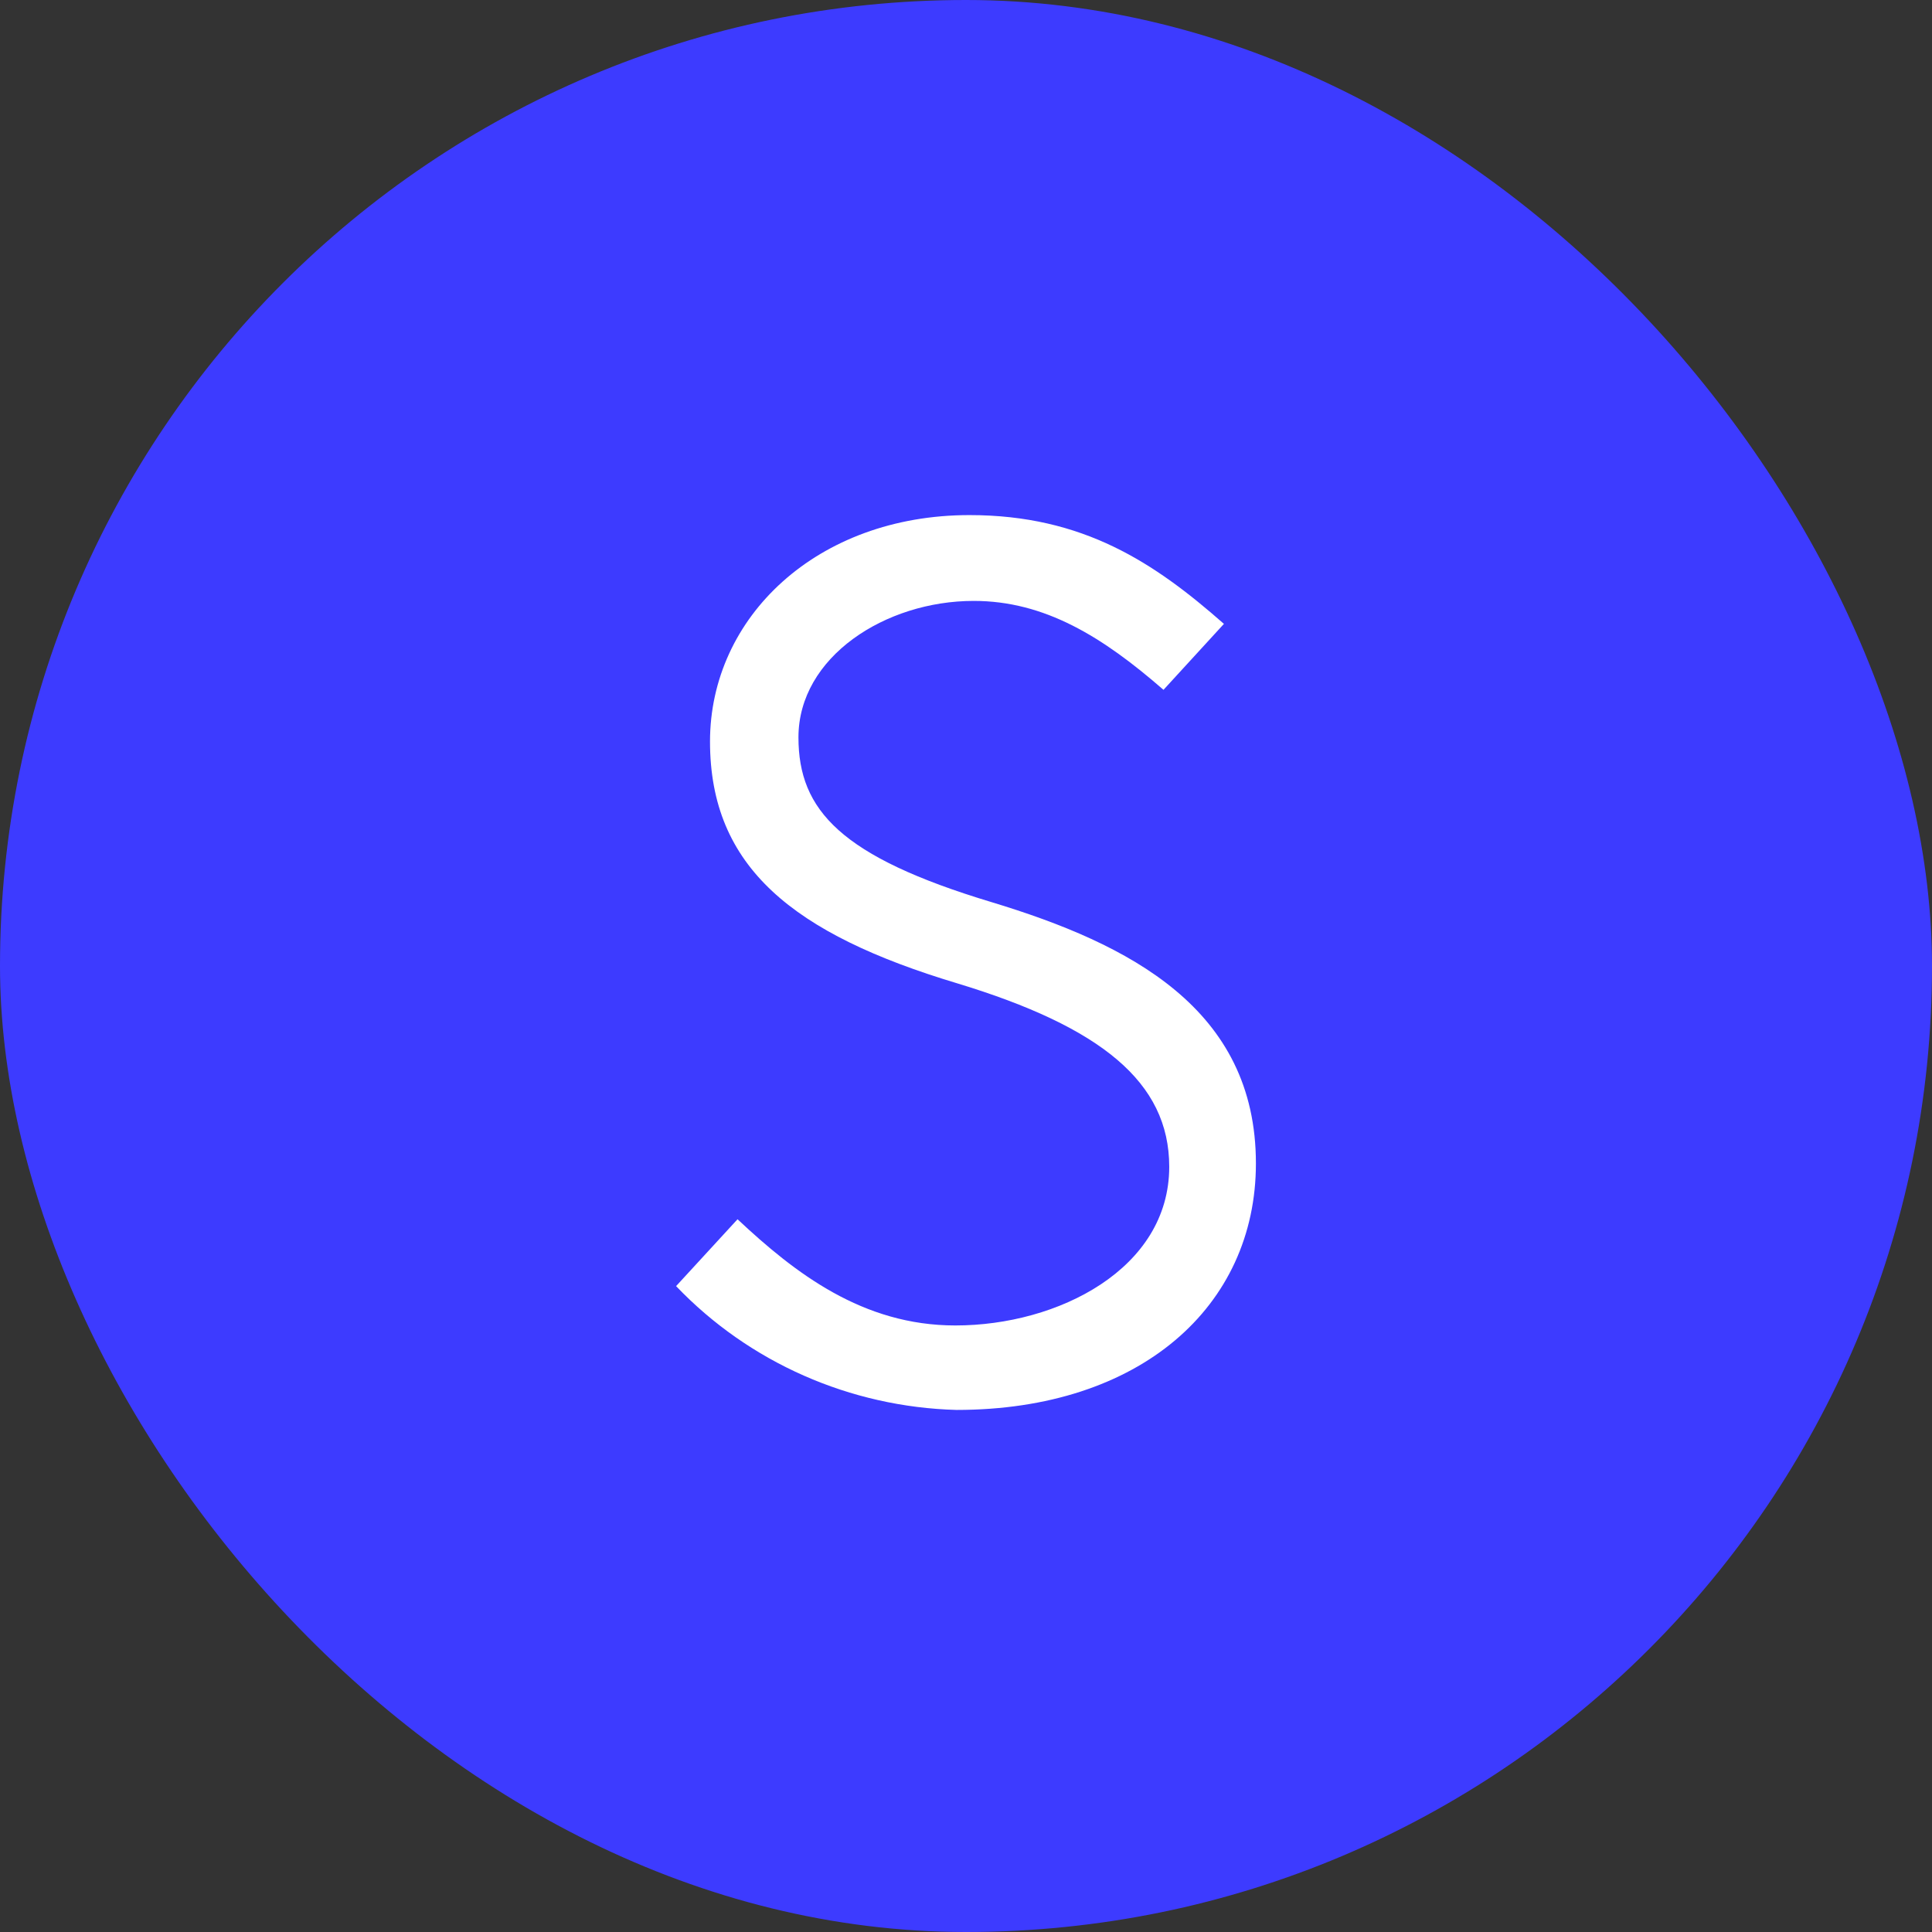 <?xml version="1.0" encoding="UTF-8"?> <svg xmlns="http://www.w3.org/2000/svg" width="36" height="36" viewBox="0 0 36 36" fill="none"><rect x="0" y="0" width="36" height="36" fill="#333333" stroke="none"/><rect width="36" height="36" rx="18" fill="#3D3BFF"></rect><path d="M23.402 21.68C23.402 24.342 21.247 26.272 17.824 26.272C15.839 26.218 13.958 25.388 12.598 23.965L13.743 22.719C14.814 23.723 16.075 24.698 17.801 24.698C19.719 24.698 21.787 23.64 21.787 21.741C21.787 20.163 20.512 19.134 17.833 18.322C14.781 17.404 13.23 16.159 13.23 13.817C13.23 11.5 15.224 9.598 18.065 9.598C20.186 9.598 21.514 10.488 22.806 11.625L21.68 12.854C20.547 11.867 19.468 11.197 18.143 11.197C16.5 11.197 14.878 12.239 14.878 13.74C14.878 15.1 15.672 15.965 18.476 16.81C21.044 17.588 23.402 18.793 23.402 21.679L23.402 21.68Z" fill="white"></path></svg> 